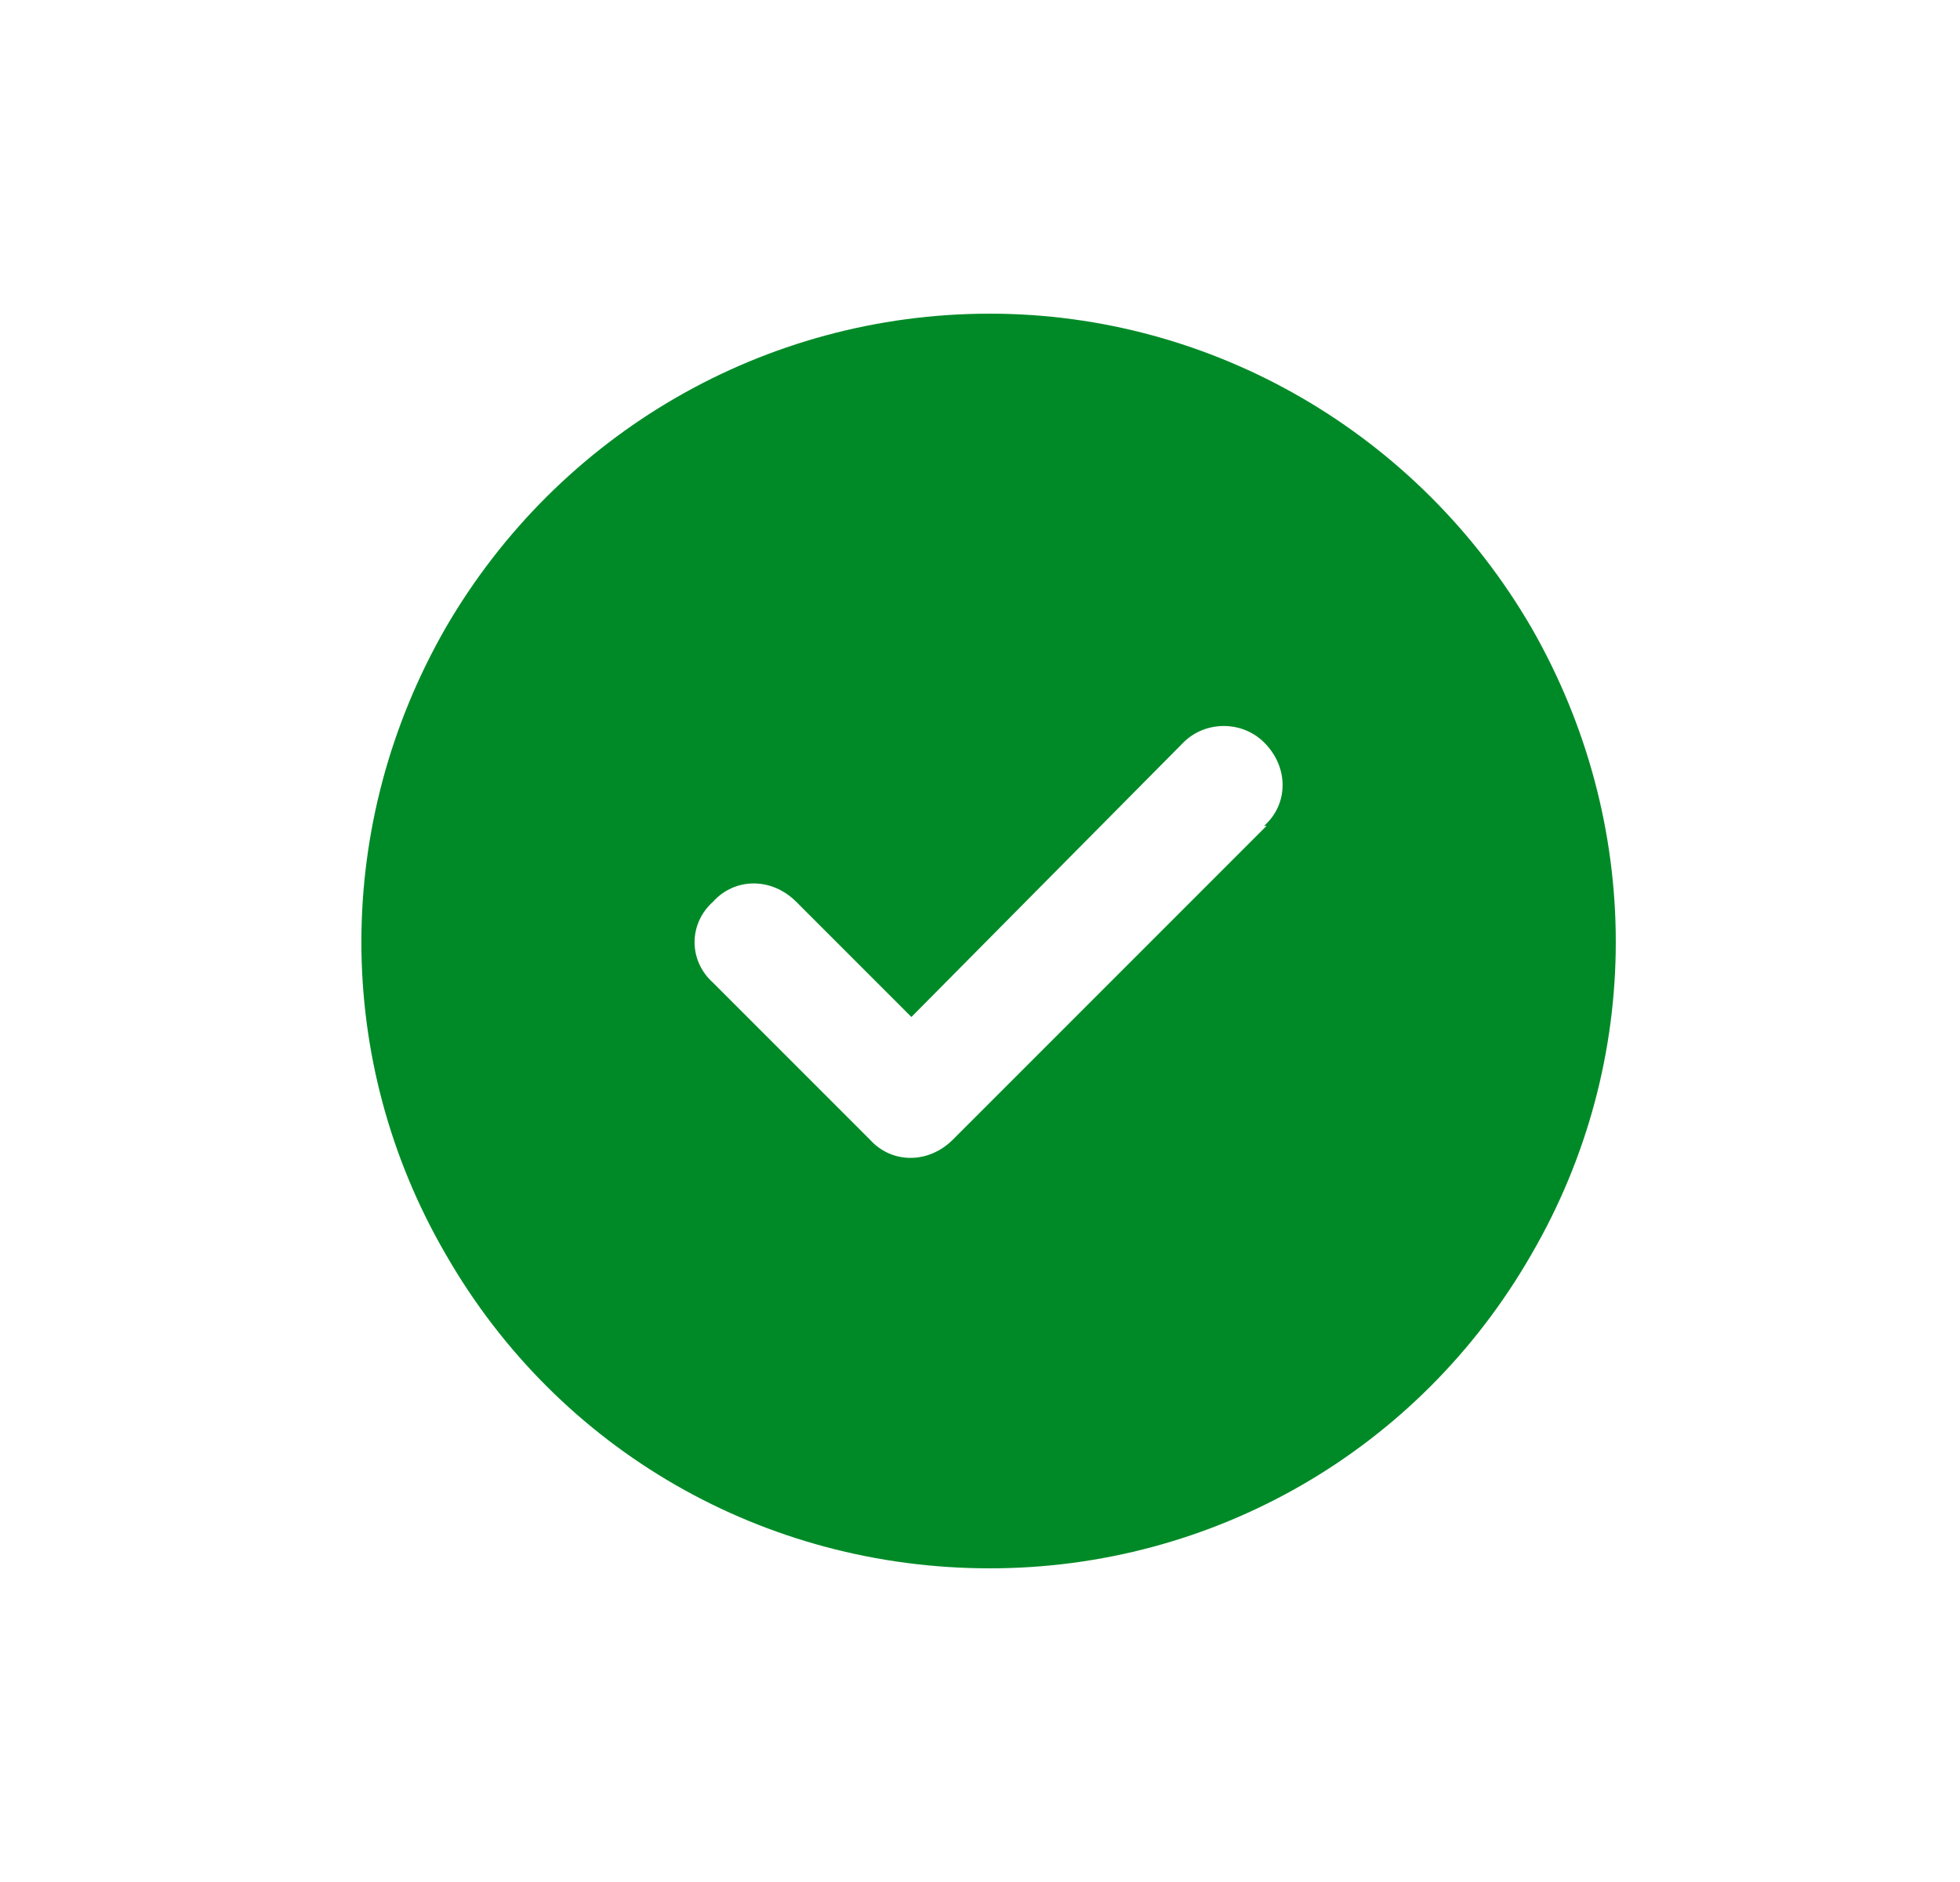 <svg width="25" height="24" viewBox="0 0 25 24" fill="none" xmlns="http://www.w3.org/2000/svg">
<path d="M12.625 20C9.75 20 7.125 18.5 5.688 16C4.25 13.531 4.25 10.5 5.688 8C7.125 5.531 9.75 4 12.625 4C15.469 4 18.094 5.531 19.531 8C20.969 10.5 20.969 13.531 19.531 16C18.094 18.5 15.469 20 12.625 20ZM16.156 10.531H16.125C16.438 10.25 16.438 9.781 16.125 9.469C15.844 9.188 15.375 9.188 15.094 9.469L11.625 12.969L10.156 11.5C9.844 11.188 9.375 11.188 9.094 11.5C8.781 11.781 8.781 12.25 9.094 12.531L11.094 14.531C11.375 14.844 11.844 14.844 12.156 14.531L16.156 10.531Z" fill="#008A27"/>
</svg>
